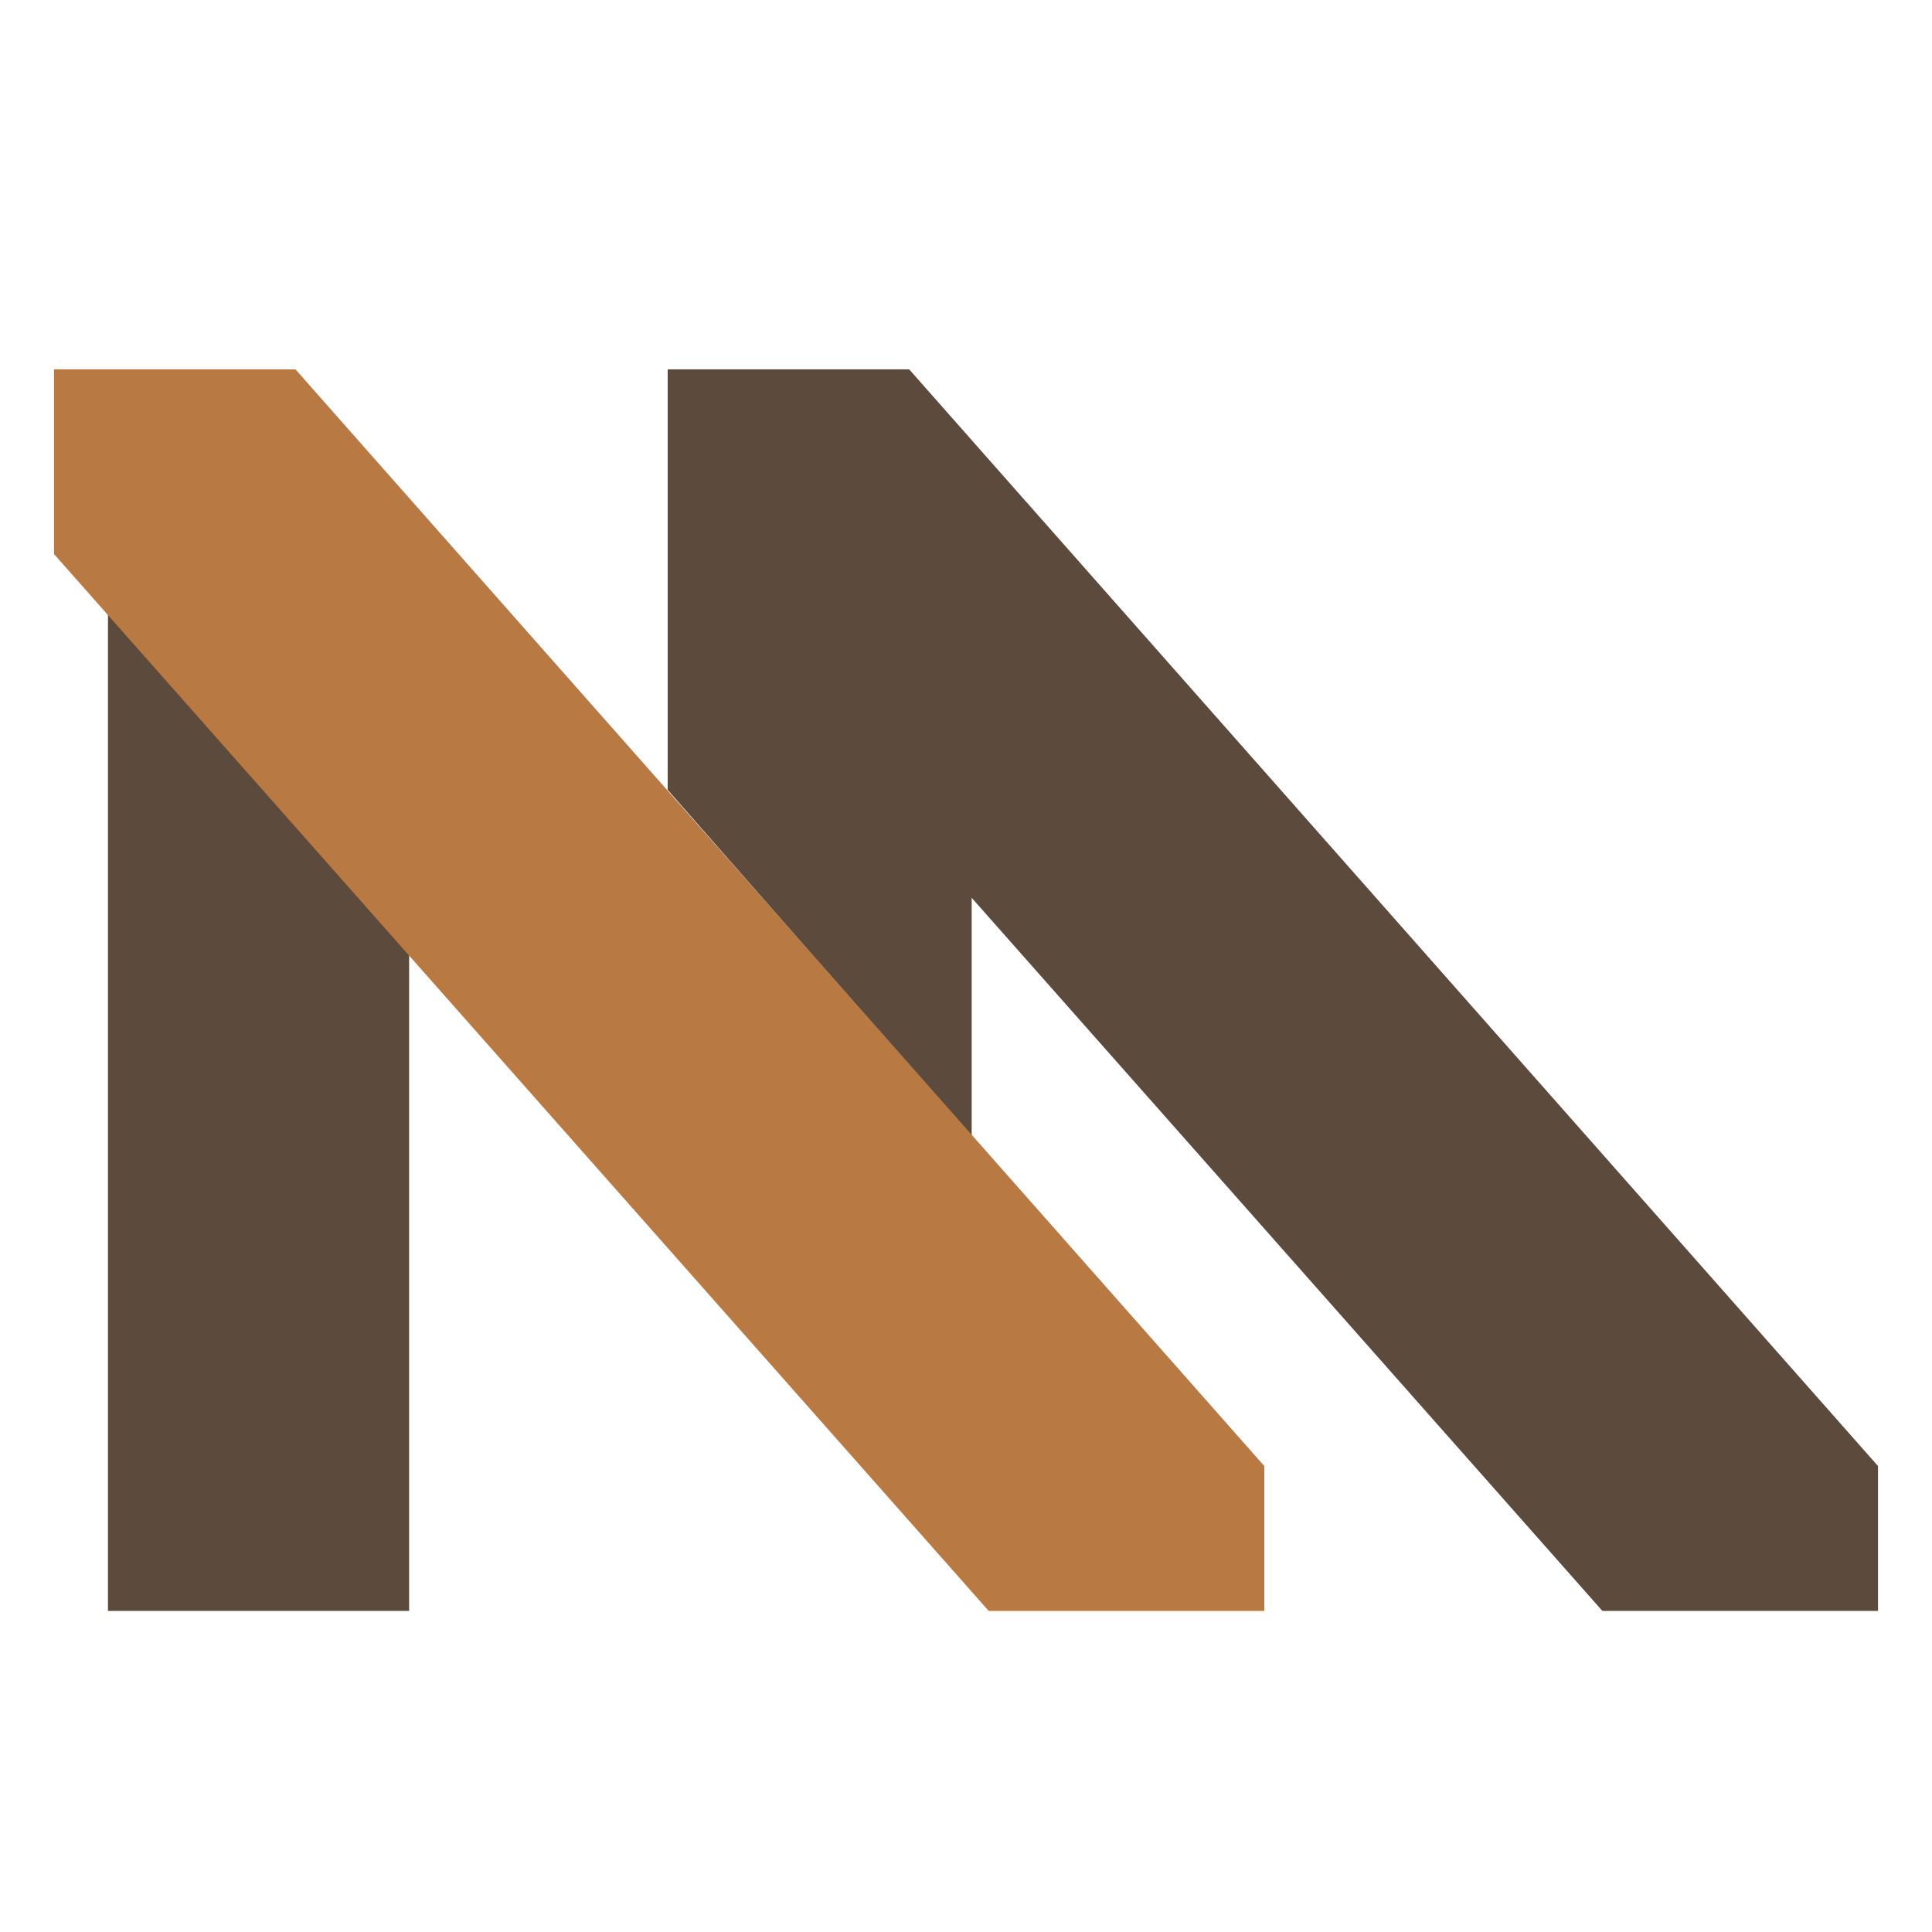 <?xml version="1.0" encoding="utf-8"?>
<svg version="1.1" id="Layer_1" xmlns="http://www.w3.org/2000/svg"  
	 viewBox="7 -4 68 68" >
<style type="text/css">
	svg {
	  --main-color: #5C4A3D;
	  --secondary-color: #B87943;
	}
    @media (prefers-color-scheme: dark) {
      svg {
        --main-color: #F5F5F5;
		--secondary-color: #B47135;
      }
    }

	.st0{fill: #5C4A3D;}
	.st2{fill: #B87943;}
</style>
<g>
	<path class="st0" d="M39,9l34.1,38.6v5.1h-9.7
		L41.2,27.6v8.4L30.5,23.8l0-8.4V9H39"/>
</g>
<g>
	<polyline class="st0" points="21.4,52.7 10.8,52.7 10.8,17.6 21.4,29.6 21.4,52.7 	"/>
</g>
<g>
	<path class="st2" d="M17.4,9l34.1,38.6l0,0v5.1h-9.7
		L8.9,15.5l0,0l0,0V9L17.4,9"/>
</g>
</svg>
